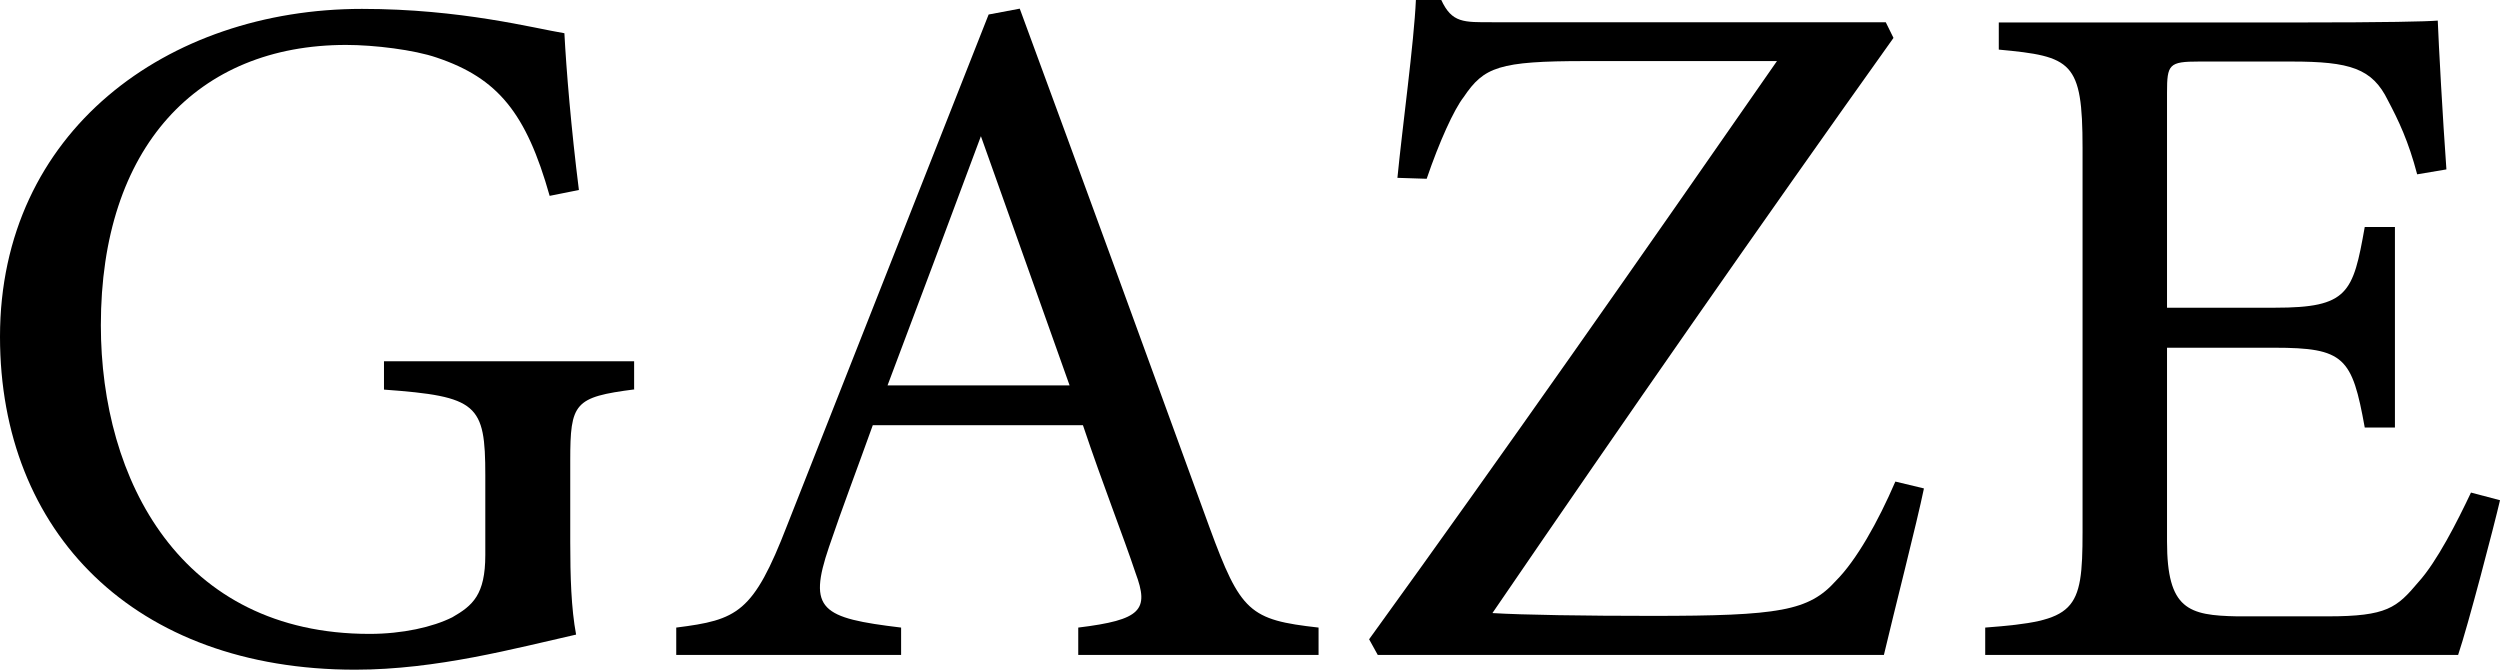 <?xml version="1.0" encoding="UTF-8"?>
<svg id="Layer_2" data-name="Layer 2" xmlns="http://www.w3.org/2000/svg" viewBox="0 0 106.84 28.62">
  <g id="Layer_1-2" data-name="Layer 1">
    <g>
      <path d="M27.12,16.64c-2.58.33-2.75.58-2.75,3.04v3.49c0,1.46.04,2.83.25,3.95-2.58.58-5.95,1.5-9.44,1.5C5.74,28.62,0,22.75,0,14.39,0,5.62,7.15.38,15.47.38c4.24,0,7.36.83,8.65,1.04.08,1.54.29,4.08.62,6.7l-1.25.25c-1-3.54-2.21-5.03-4.83-5.91-.96-.33-2.66-.54-3.87-.54-6.36,0-10.48,4.37-10.48,11.98,0,6.61,3.41,13.19,11.48,13.19,1.41,0,2.7-.29,3.54-.71.87-.5,1.41-.96,1.41-2.66v-3.41c0-3.04-.33-3.37-4.33-3.66v-1.21h10.69v1.21Z"/>
      <path d="M46.08,27.99v-1.17c2.7-.33,3.04-.75,2.45-2.33-.54-1.62-1.37-3.7-2.25-6.32h-8.98c-.67,1.87-1.29,3.49-1.87,5.2-.92,2.7-.33,3.04,3.08,3.45v1.17h-9.61v-1.17c2.62-.33,3.29-.62,4.74-4.37L42.25.62l1.33-.25c2.62,7.11,5.49,14.97,8.11,22.17,1.33,3.62,1.71,3.95,4.66,4.28v1.17h-10.27ZM41.92,5.82c-1.33,3.58-2.75,7.36-3.99,10.65h7.78l-3.79-10.65Z"/>
      <path d="M82.22,20.88c-.29,1.42-1.29,5.32-1.71,7.11h-21.63l-.37-.67c5.78-7.99,11.56-16.26,17.43-24.71h-8.19c-3.7,0-4.33.25-5.2,1.54-.42.54-1.04,1.91-1.58,3.49l-1.25-.04c.21-2.16.71-5.78.79-7.61h1.08c.46,1,.96.96,2.2.96h16.8l.33.67c-5.78,8.11-11.4,16.18-17.14,24.58,1.29.08,3.99.12,6.82.12,5.45,0,6.7-.21,7.86-1.5.87-.87,1.79-2.5,2.54-4.24l1.21.29Z"/>
      <path d="M106.84,21.38c-.25,1.08-1.37,5.37-1.79,6.61h-20.21v-1.17c3.87-.29,4.16-.67,4.16-4.08V6.32c0-3.7-.46-3.91-3.58-4.2V.96h12.73c3.91,0,5.53-.04,6.03-.08.04,1.04.21,4.16.37,6.36l-1.25.21c-.37-1.41-.79-2.29-1.25-3.16-.67-1.37-1.62-1.66-4.12-1.66h-3.95c-1.29,0-1.37.12-1.37,1.33v9.19h4.62c3.12,0,3.33-.62,3.83-3.45h1.29v8.57h-1.29c-.54-3-.87-3.41-3.87-3.41h-4.58v8.28c0,2.91.92,3.16,3,3.2h3.87c2.54,0,2.95-.37,3.87-1.46.79-.87,1.66-2.58,2.25-3.83l1.25.33Z"/>
    </g>
  </g>
</svg>